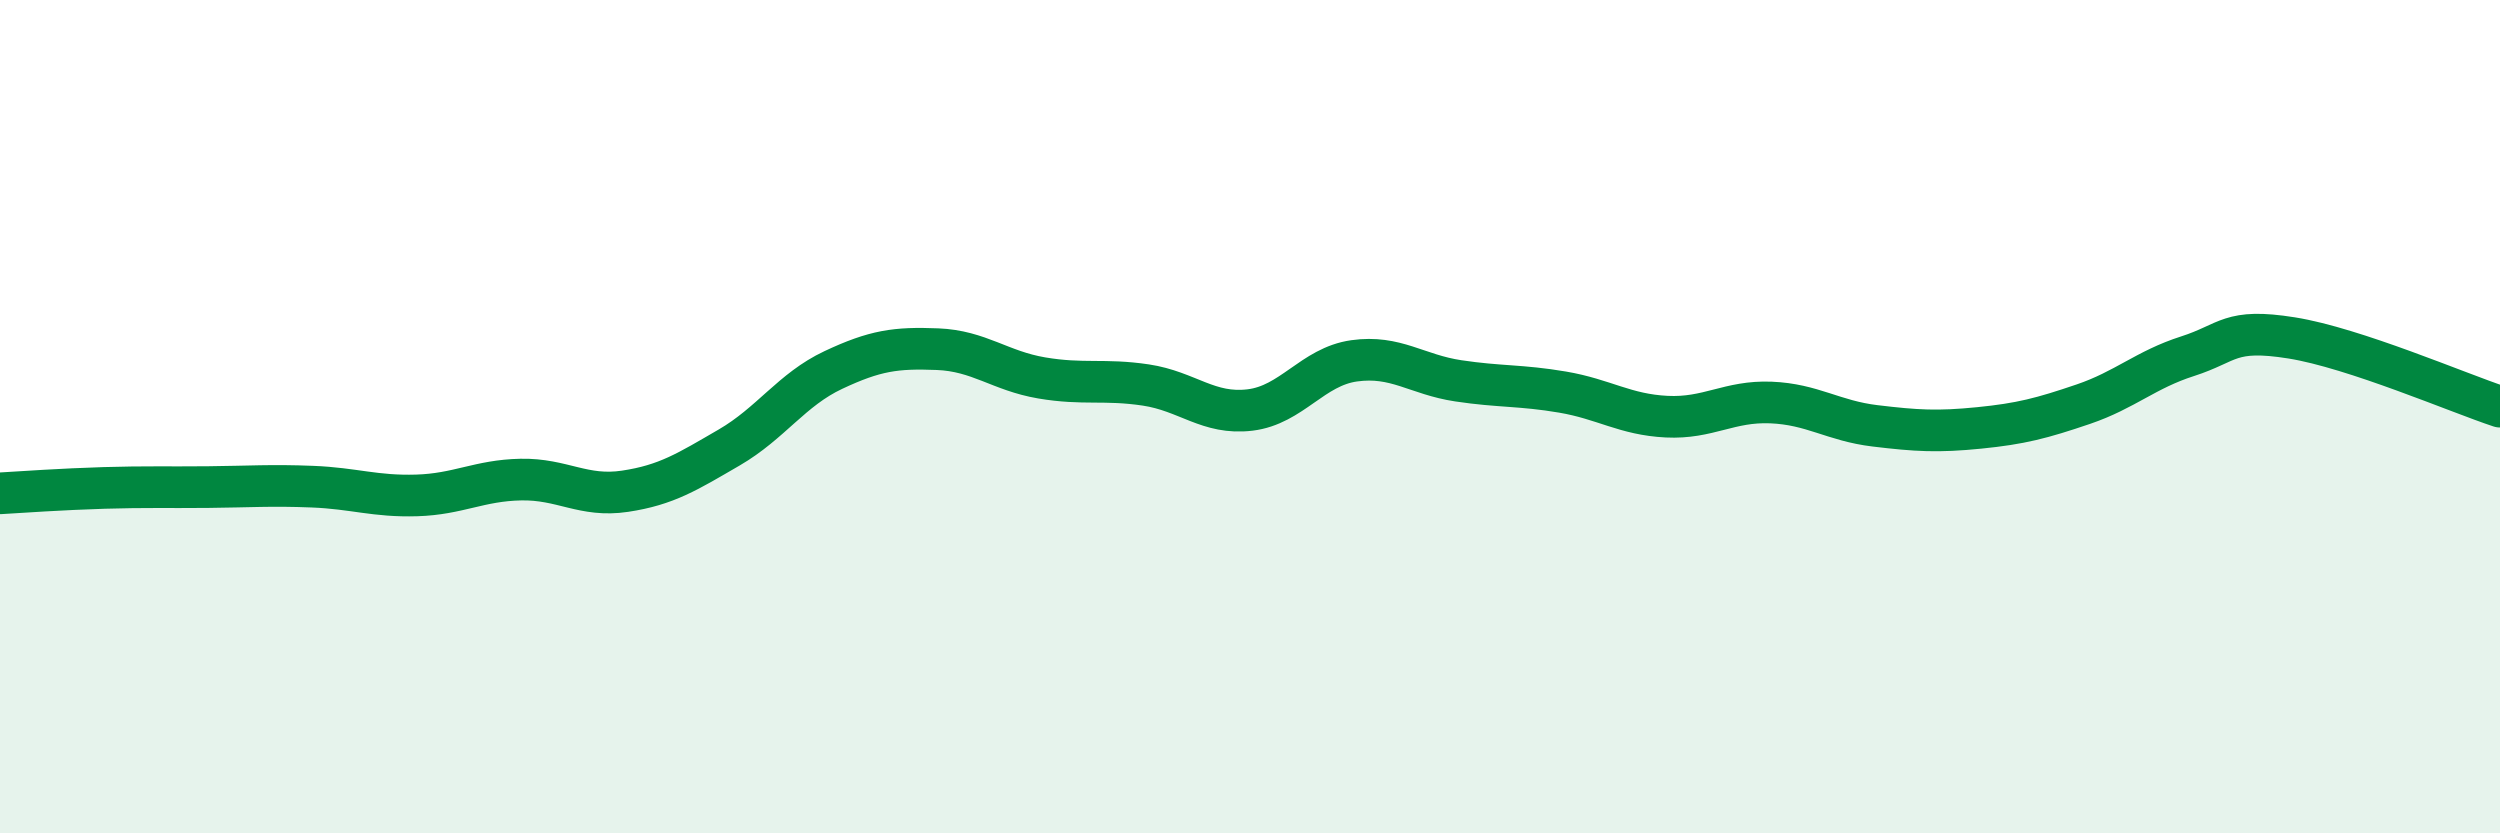 
    <svg width="60" height="20" viewBox="0 0 60 20" xmlns="http://www.w3.org/2000/svg">
      <path
        d="M 0,11.84 C 0.5,11.81 1.5,11.74 2.5,11.71 C 3.5,11.68 4,11.7 5,11.69 C 6,11.68 6.5,11.64 7.5,11.68 C 8.5,11.72 9,11.92 10,11.89 C 11,11.86 11.5,11.53 12.5,11.51 C 13.5,11.49 14,11.94 15,11.79 C 16,11.64 16.5,11.32 17.5,10.74 C 18.5,10.16 19,9.35 20,8.88 C 21,8.41 21.5,8.34 22.5,8.38 C 23.5,8.42 24,8.9 25,9.07 C 26,9.24 26.5,9.09 27.5,9.24 C 28.5,9.39 29,9.96 30,9.84 C 31,9.72 31.5,8.8 32.5,8.66 C 33.5,8.52 34,8.99 35,9.14 C 36,9.29 36.5,9.24 37.5,9.41 C 38.5,9.58 39,9.95 40,10 C 41,10.05 41.5,9.62 42.5,9.66 C 43.5,9.7 44,10.1 45,10.22 C 46,10.34 46.5,10.37 47.5,10.27 C 48.5,10.17 49,10.04 50,9.7 C 51,9.36 51.5,8.87 52.5,8.55 C 53.5,8.23 53.5,7.87 55,8.11 C 56.5,8.35 59,9.43 60,9.76L60 20L0 20Z"
        fill="#008740"
        opacity="0.1"
        stroke-linecap="round"
        stroke-linejoin="round"
      />
      <path
        d="M 0,11.84 C 0.5,11.81 1.5,11.74 2.5,11.71 C 3.5,11.68 4,11.7 5,11.69 C 6,11.68 6.5,11.64 7.5,11.68 C 8.5,11.72 9,11.92 10,11.89 C 11,11.86 11.5,11.53 12.5,11.51 C 13.5,11.49 14,11.94 15,11.79 C 16,11.64 16.5,11.32 17.5,10.74 C 18.5,10.16 19,9.35 20,8.88 C 21,8.41 21.5,8.34 22.5,8.38 C 23.5,8.42 24,8.9 25,9.07 C 26,9.24 26.5,9.09 27.5,9.24 C 28.5,9.39 29,9.96 30,9.84 C 31,9.72 31.5,8.8 32.5,8.66 C 33.5,8.52 34,8.99 35,9.14 C 36,9.29 36.5,9.24 37.5,9.41 C 38.5,9.58 39,9.95 40,10 C 41,10.05 41.5,9.62 42.5,9.66 C 43.5,9.7 44,10.1 45,10.22 C 46,10.34 46.5,10.37 47.5,10.27 C 48.5,10.17 49,10.04 50,9.7 C 51,9.36 51.5,8.87 52.5,8.55 C 53.5,8.23 53.5,7.87 55,8.11 C 56.5,8.35 59,9.43 60,9.76"
        stroke="#008740"
        stroke-width="1"
        fill="none"
        stroke-linecap="round"
        stroke-linejoin="round"
      />
    </svg>
  